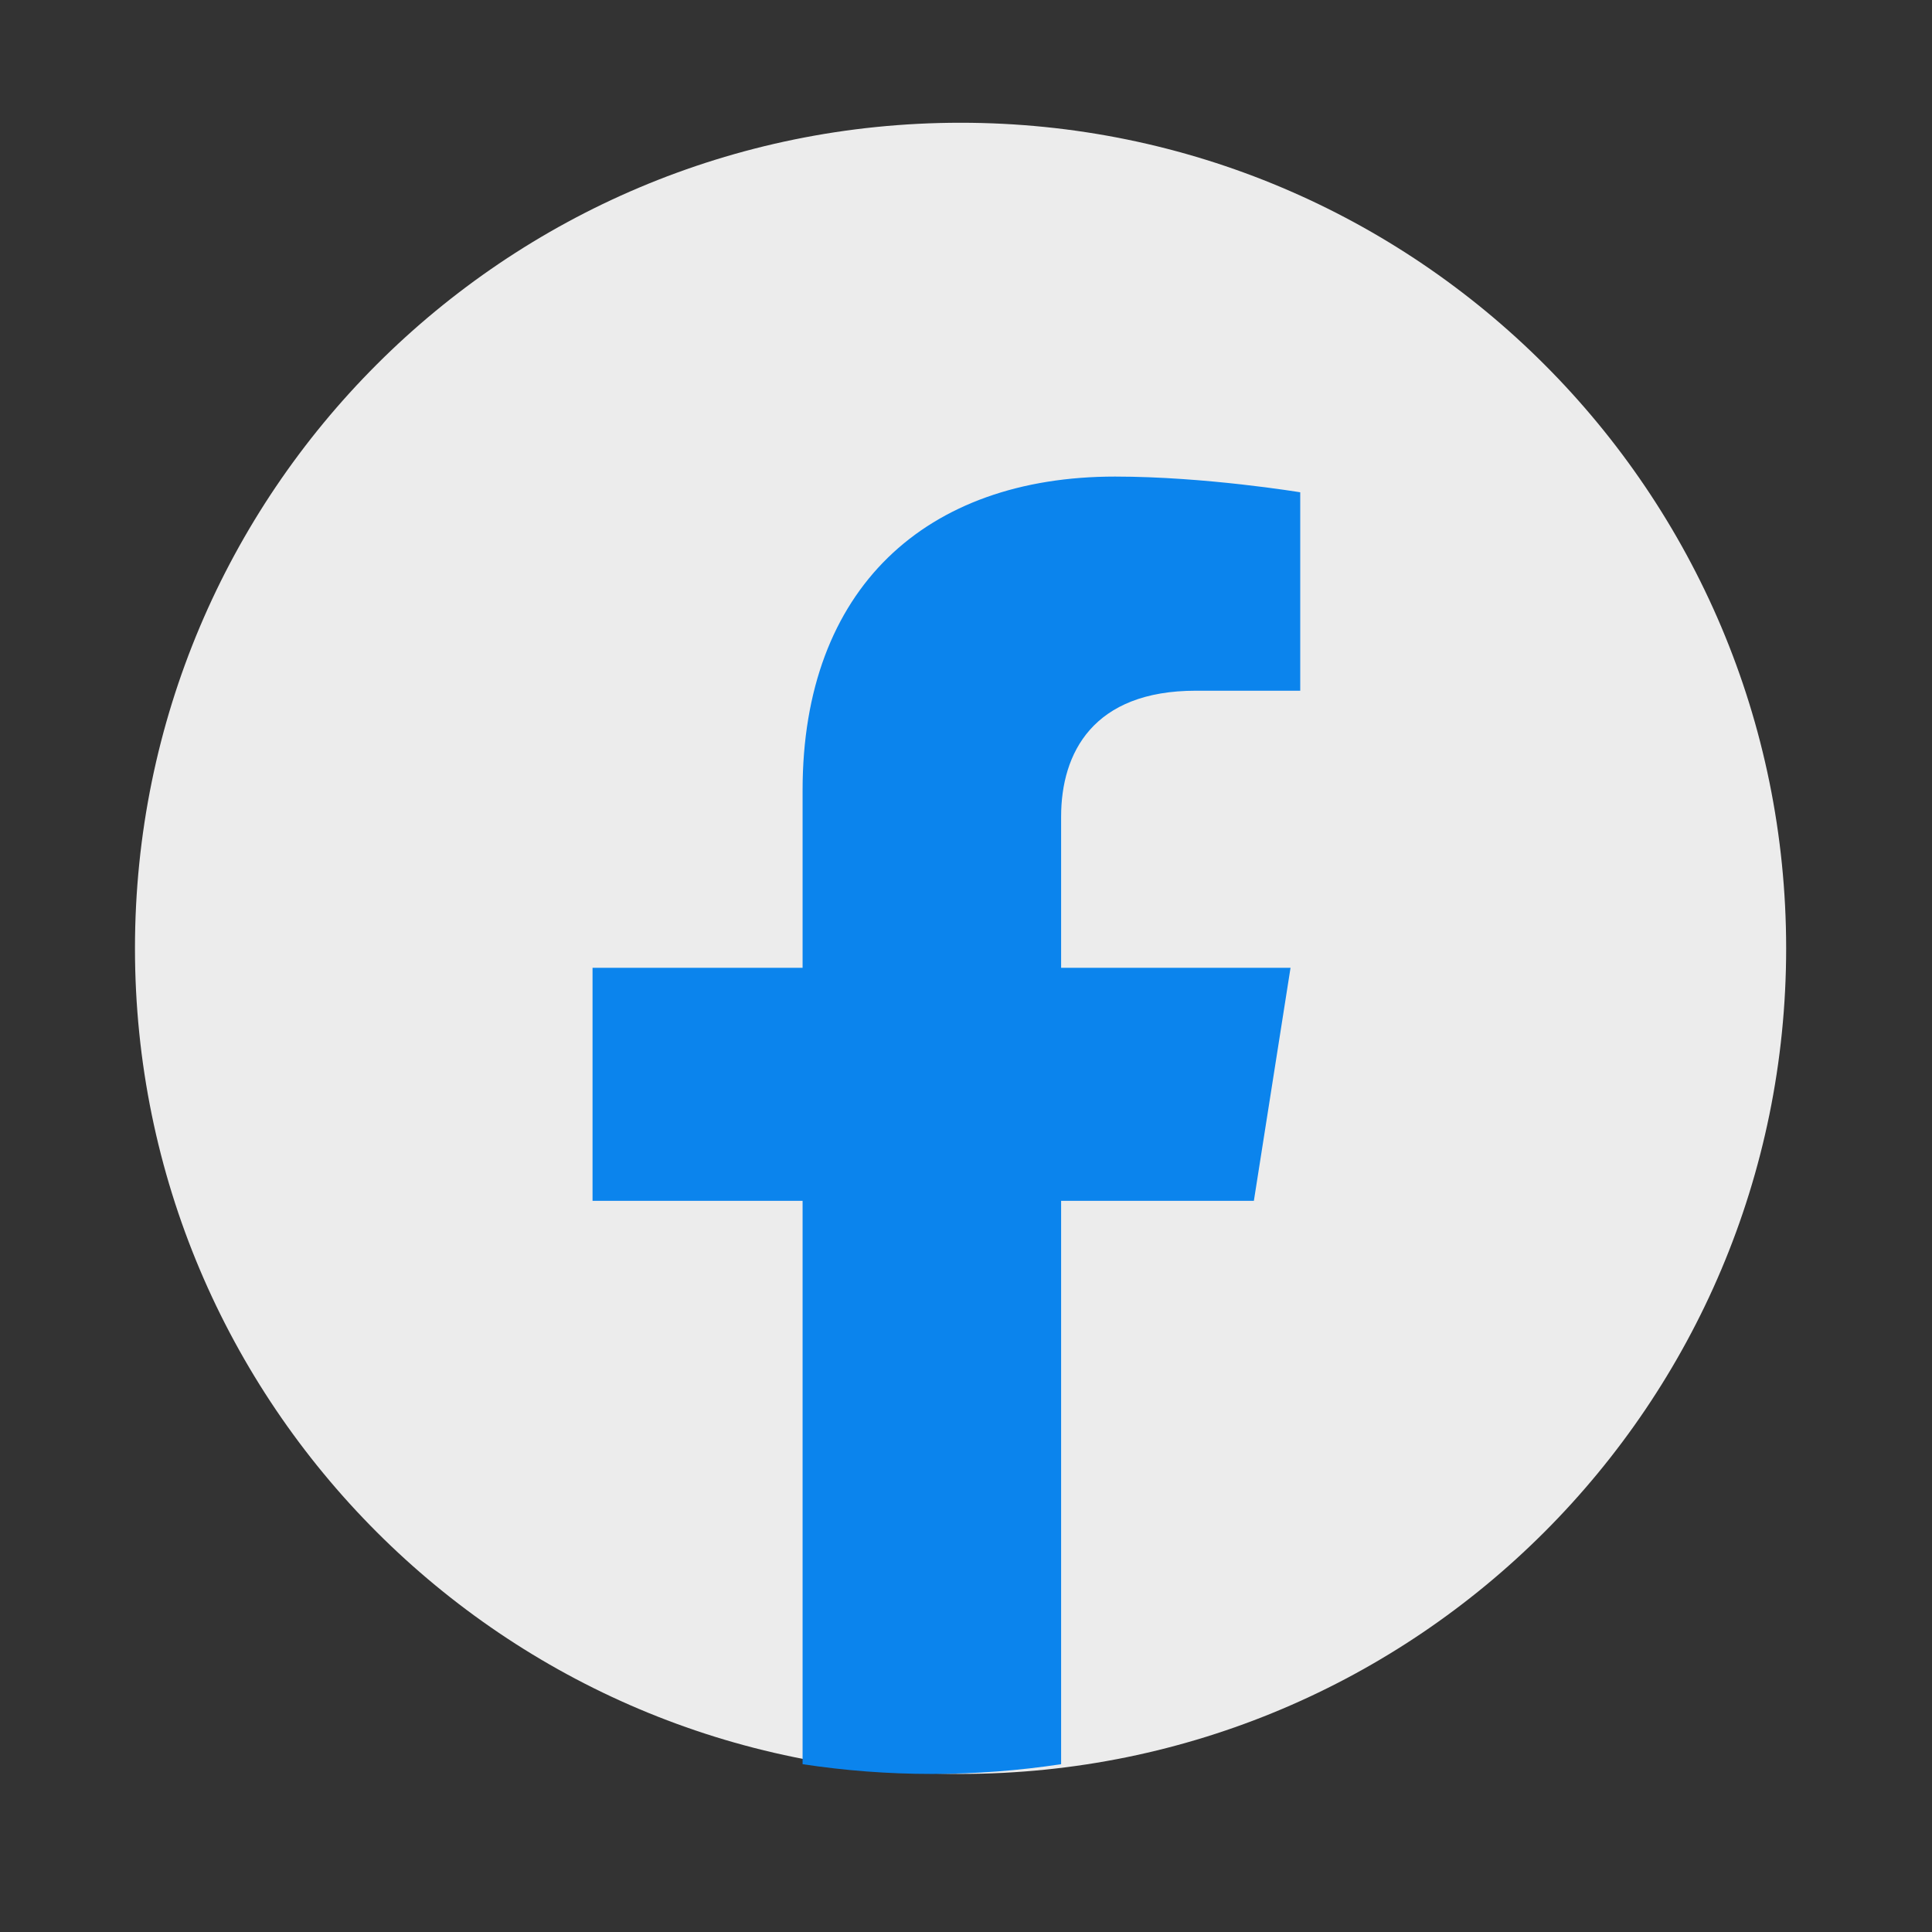 <svg width="43" height="43" viewBox="0 0 43 43" fill="none" xmlns="http://www.w3.org/2000/svg">
<rect x="0" y="0" width="43" height="43" fill="#333333" stroke="none"/>
<path d="M39.754 21.107C39.754 31.25 31.531 39.482 21.379 39.482C11.227 39.482 3.004 31.25 3.004 21.107C3.004 10.955 11.227 2.732 21.379 2.732C31.531 2.732 39.754 10.955 39.754 21.107Z" fill="#ECECEC"/>
<path d="M27.907 26.727L28.723 21.54H23.617V18.176C23.617 16.757 24.328 15.373 26.616 15.373H28.939V10.957C28.939 10.957 26.831 10.607 24.818 10.607C20.61 10.607 17.863 13.091 17.863 17.587V21.54H13.188V26.727H17.863V39.265C18.802 39.408 19.762 39.482 20.74 39.482C21.718 39.482 22.678 39.408 23.617 39.265V26.727H27.907Z" fill="#0B84ED"/>
</svg>
